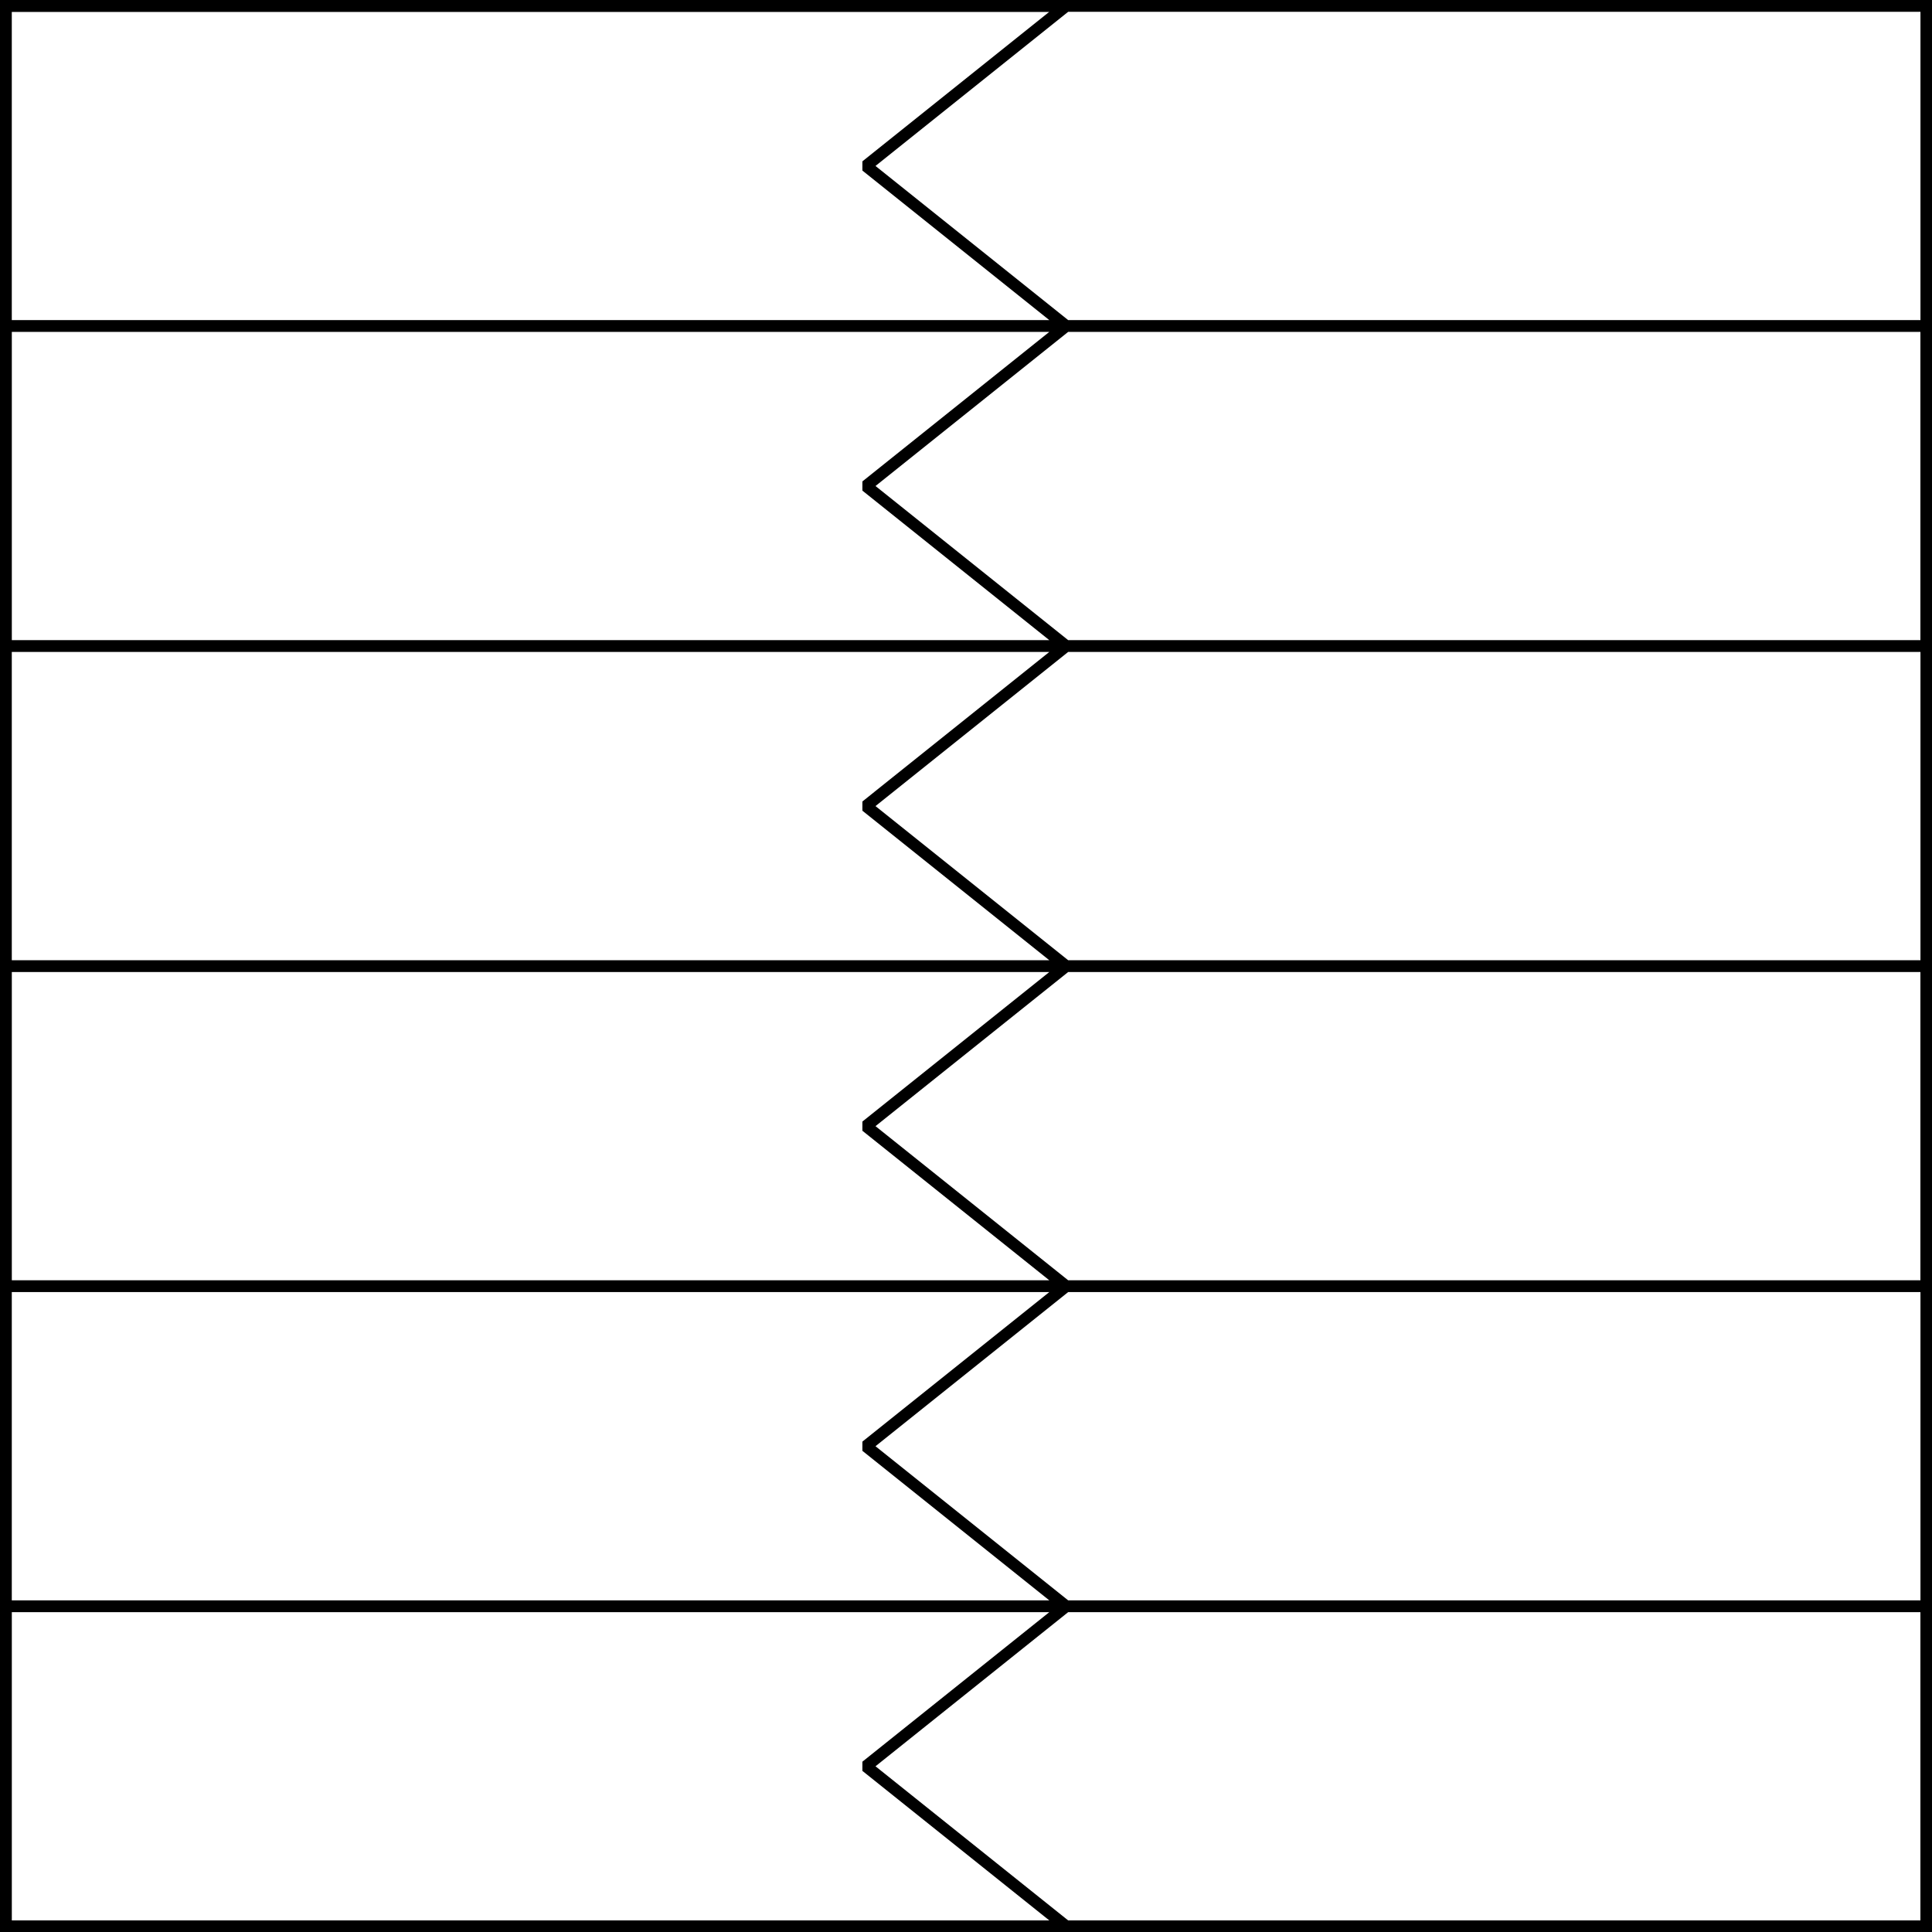 <?xml version="1.0" encoding="UTF-8" standalone="no"?>
<!DOCTYPE svg PUBLIC "-//W3C//DTD SVG 1.1//EN" "http://www.w3.org/Graphics/SVG/1.1/DTD/svg11.dtd">
<svg xmlns="http://www.w3.org/2000/svg" xmlns:xl="http://www.w3.org/1999/xlink" xmlns:dc="http://purl.org/dc/elements/1.1/" version="1.1" viewBox="425.5 65.5 327.938 327.938" width="327.938" height="327.938">
  <rect x="425.5" y="65.5" width="327.938" height="327.938" fill="#808080" stroke="none"/>
  <defs>
    <clipPath id="artboard_clip_path">
      <path d="M 425.5 65.5 L 753.438 65.5 L 753.438 393.438 L 425.5 393.438 Z"/>
    </clipPath>
  </defs>
  <g id="Barry_and_Per_Pale_Indented" fill-opacity="1" stroke-opacity="1" stroke="none" fill="none" stroke-dasharray="none">
    <title>Barry and Per Pale Indented</title>
    <g id="Fields_1_Master_layer" clip-path="url(#artboard_clip_path)">
      <title>Master layer</title>
      <g id="Graphic_4">
        <rect x="426.5" y="66.5" width="325.969" height="325.969" fill="#FFFFFF"/>
        <rect x="426.5" y="66.5" width="325.969" height="325.969" stroke="black" stroke-linecap="round" stroke-linejoin="miter" stroke-width="2"/>
      </g>
    </g>
    <g id="Barry_and_Per_Pale_Indented_Layer_3" clip-path="url(#artboard_clip_path)">
      <title>Layer 3</title>
      <g id="Graphic_30">
        <path d="M 426.506 283.818 L 606.462 283.818 L 606.462 283.818 L 572.507 310.982 L 606.462 338.146 L 426.506 338.146 L 426.506 392.469 L 606.455 392.469 L 572.507 365.31 L 606.462 338.146 L 752.48 338.146 L 752.48 283.818 L 606.462 283.818 L 572.507 256.654 L 606.462 229.49 L 752.48 229.49 L 752.48 175.161 L 606.462 175.161 L 572.507 147.997 L 606.462 120.833 L 752.48 120.833 L 752.48 66.5 L 426.506 66.5 L 426.506 66.505 L 606.462 66.505 L 606.462 66.505 L 572.507 93.669 L 606.462 120.833 L 606.462 120.833 L 426.506 120.833 L 426.506 175.161 L 606.462 175.161 L 606.462 175.161 L 572.507 202.326 L 606.462 229.49 L 606.462 229.49 L 426.506 229.49 Z" fill="#FFFFFF"/>
        <path d="M 426.506 283.818 L 606.462 283.818 L 606.462 283.818 L 572.507 310.982 L 606.462 338.146 L 426.506 338.146 L 426.506 392.469 L 606.455 392.469 L 572.507 365.31 L 606.462 338.146 L 752.48 338.146 L 752.48 283.818 L 606.462 283.818 L 572.507 256.654 L 606.462 229.49 L 752.48 229.49 L 752.48 175.161 L 606.462 175.161 L 572.507 147.997 L 606.462 120.833 L 752.48 120.833 L 752.48 66.5 L 426.506 66.5 L 426.506 66.505 L 606.462 66.505 L 606.462 66.505 L 572.507 93.669 L 606.462 120.833 L 606.462 120.833 L 426.506 120.833 L 426.506 175.161 L 606.462 175.161 L 606.462 175.161 L 572.507 202.326 L 606.462 229.49 L 606.462 229.49 L 426.506 229.49 Z" stroke="black" stroke-linecap="round" stroke-linejoin="bevel" stroke-width="2"/>
      </g>
    </g>
  </g>
</svg>
